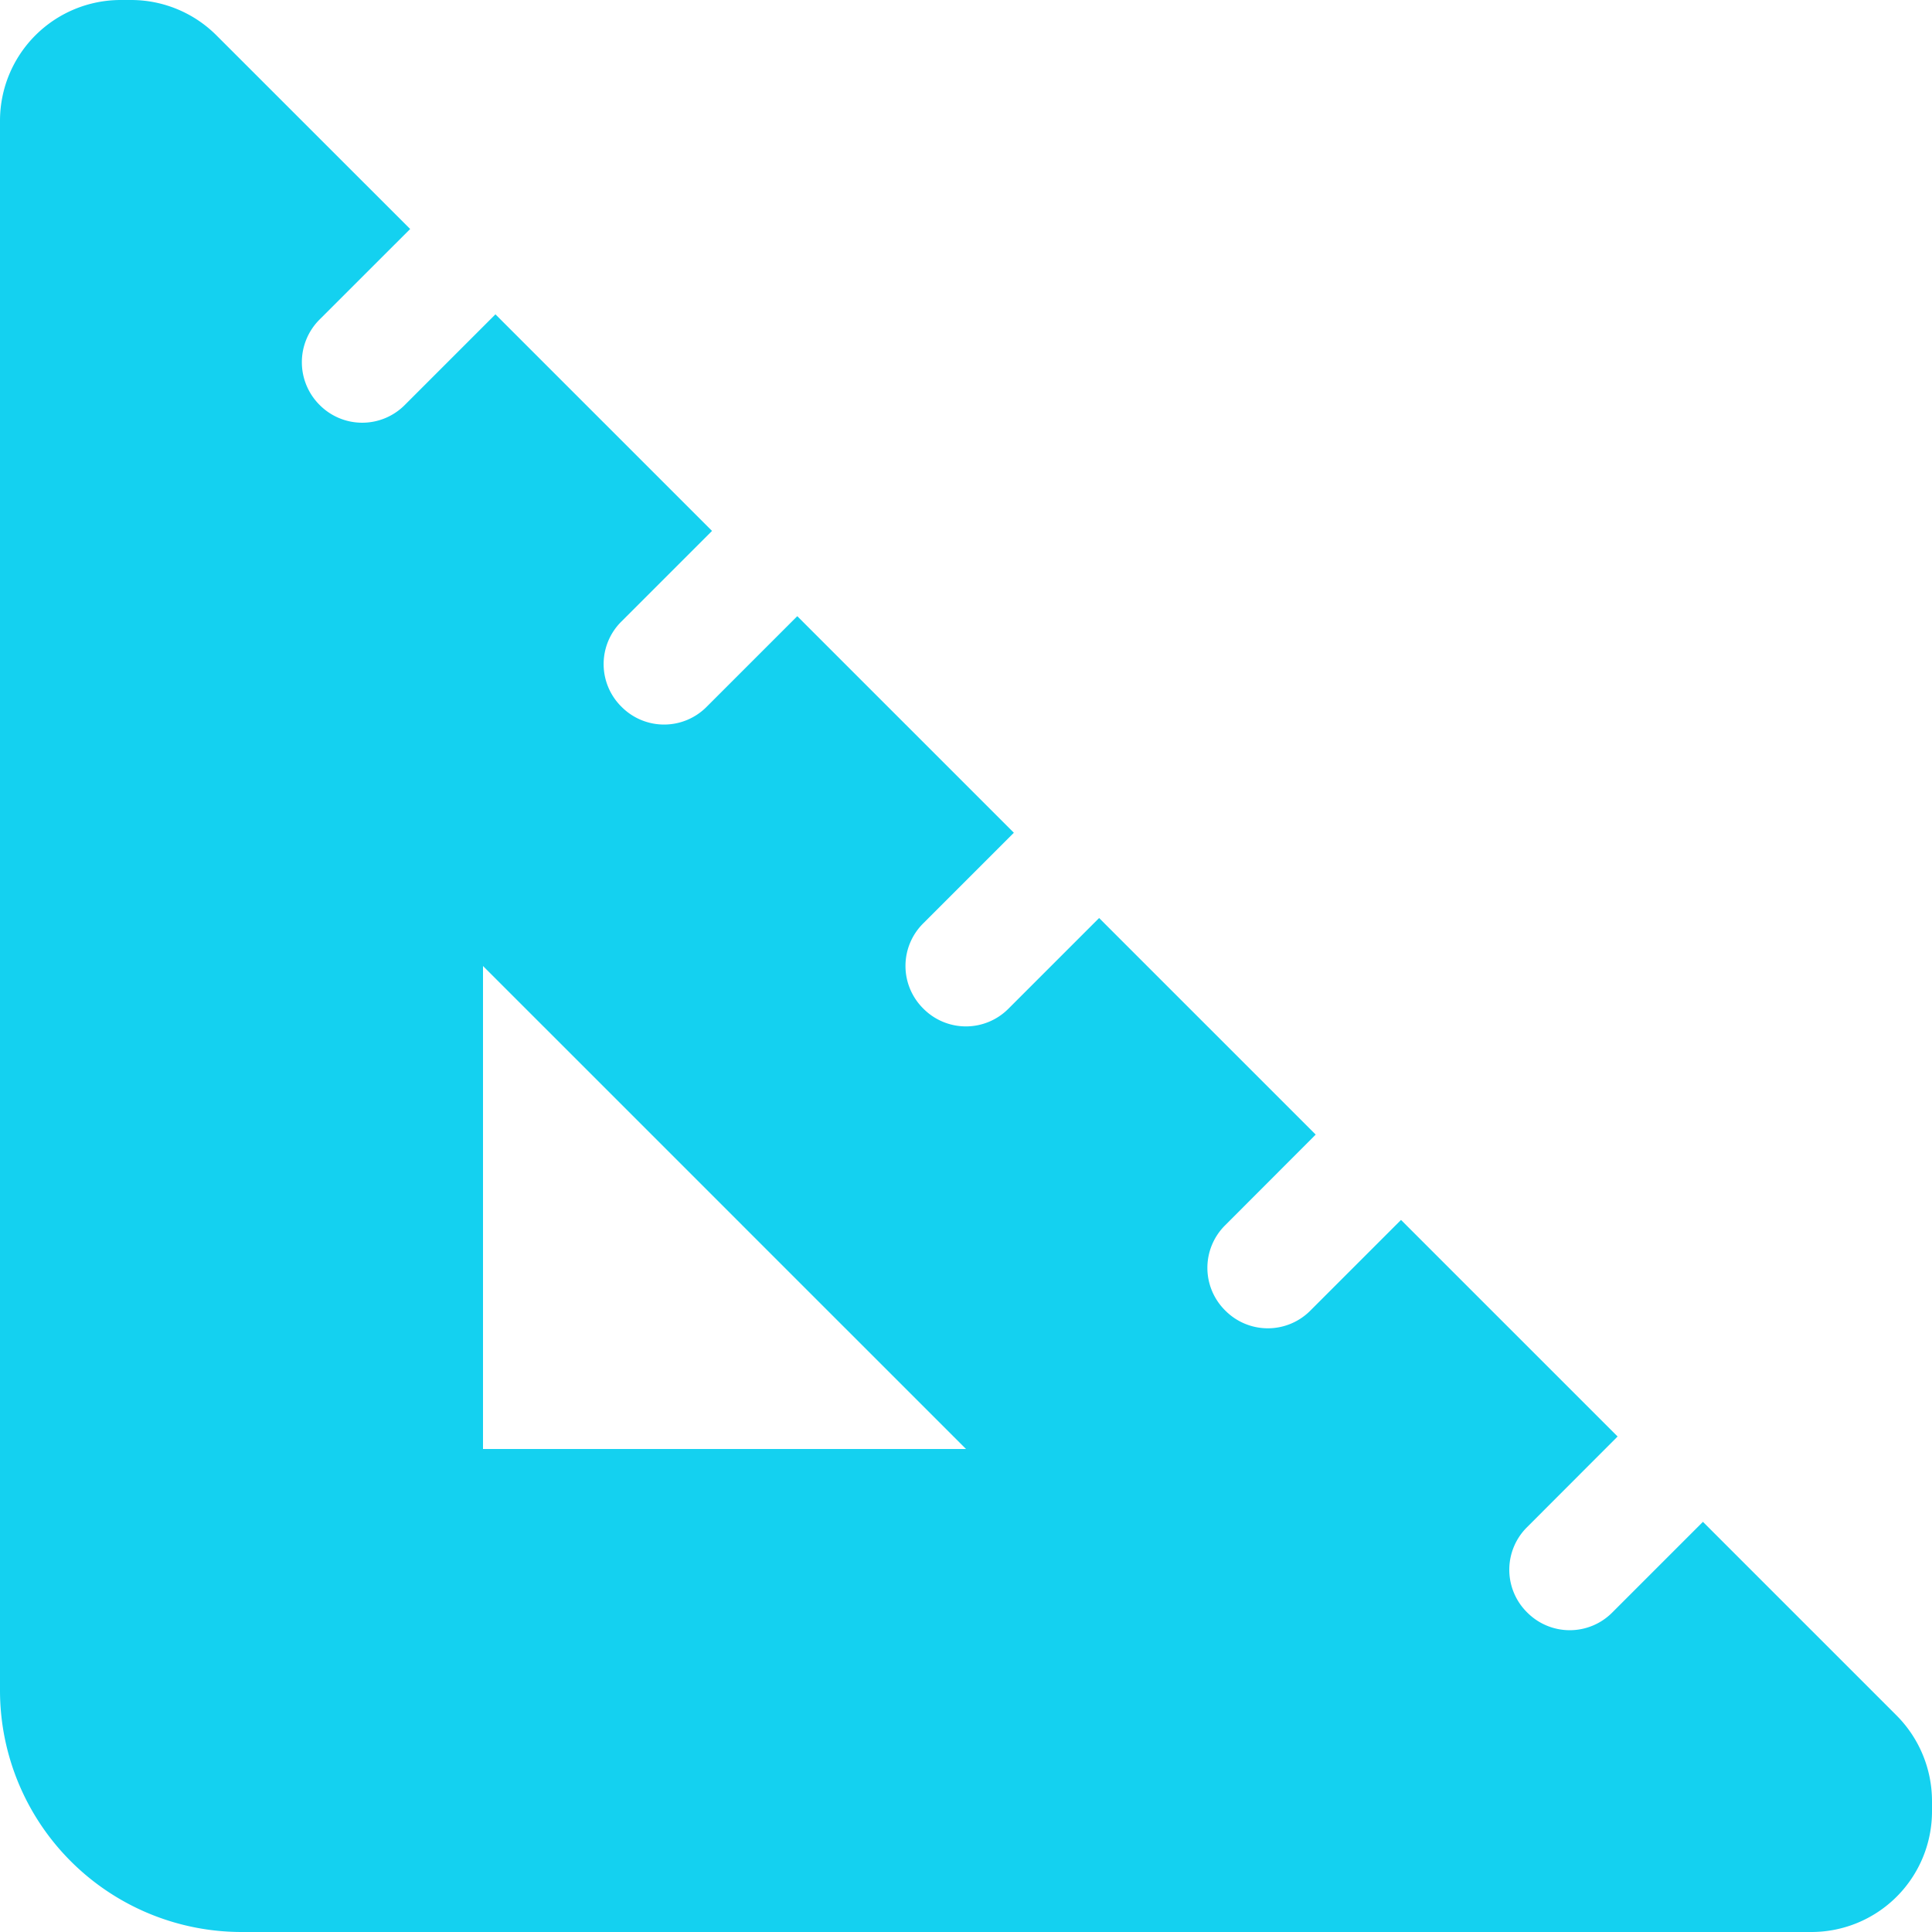 <svg xmlns="http://www.w3.org/2000/svg" width="30" height="30" viewBox="0 0 30 30"><path d="M1.875-26.25h.161a1.875,1.875,0,0,1,1.325.549l3.008,3.007L4.962-21.288a.936.936,0,0,0,0,1.325.931.931,0,0,0,1.325,0l1.406-1.406,3.363,3.363L9.65-16.6a.93.93,0,0,0,0,1.324.93.93,0,0,0,1.324,0l1.406-1.406,3.363,3.363-1.406,1.406a.93.93,0,0,0,0,1.324.93.93,0,0,0,1.324,0l1.406-1.406,3.363,3.363L19.025-7.225a.93.93,0,0,0,0,1.324.93.93,0,0,0,1.324,0l1.406-1.406,3.363,3.363L23.713-2.537a.93.93,0,0,0,0,1.324.93.93,0,0,0,1.324,0l1.406-1.406L29.449.387A1.885,1.885,0,0,1,30,1.717v.158A1.873,1.873,0,0,1,28.125,3.75H3.75A3.752,3.752,0,0,1,0,0V-24.375A1.875,1.875,0,0,1,1.875-26.25Zm5.625,15v7.5H15Z" transform="translate(0 26.25)" fill="#14d1f0"/></svg>